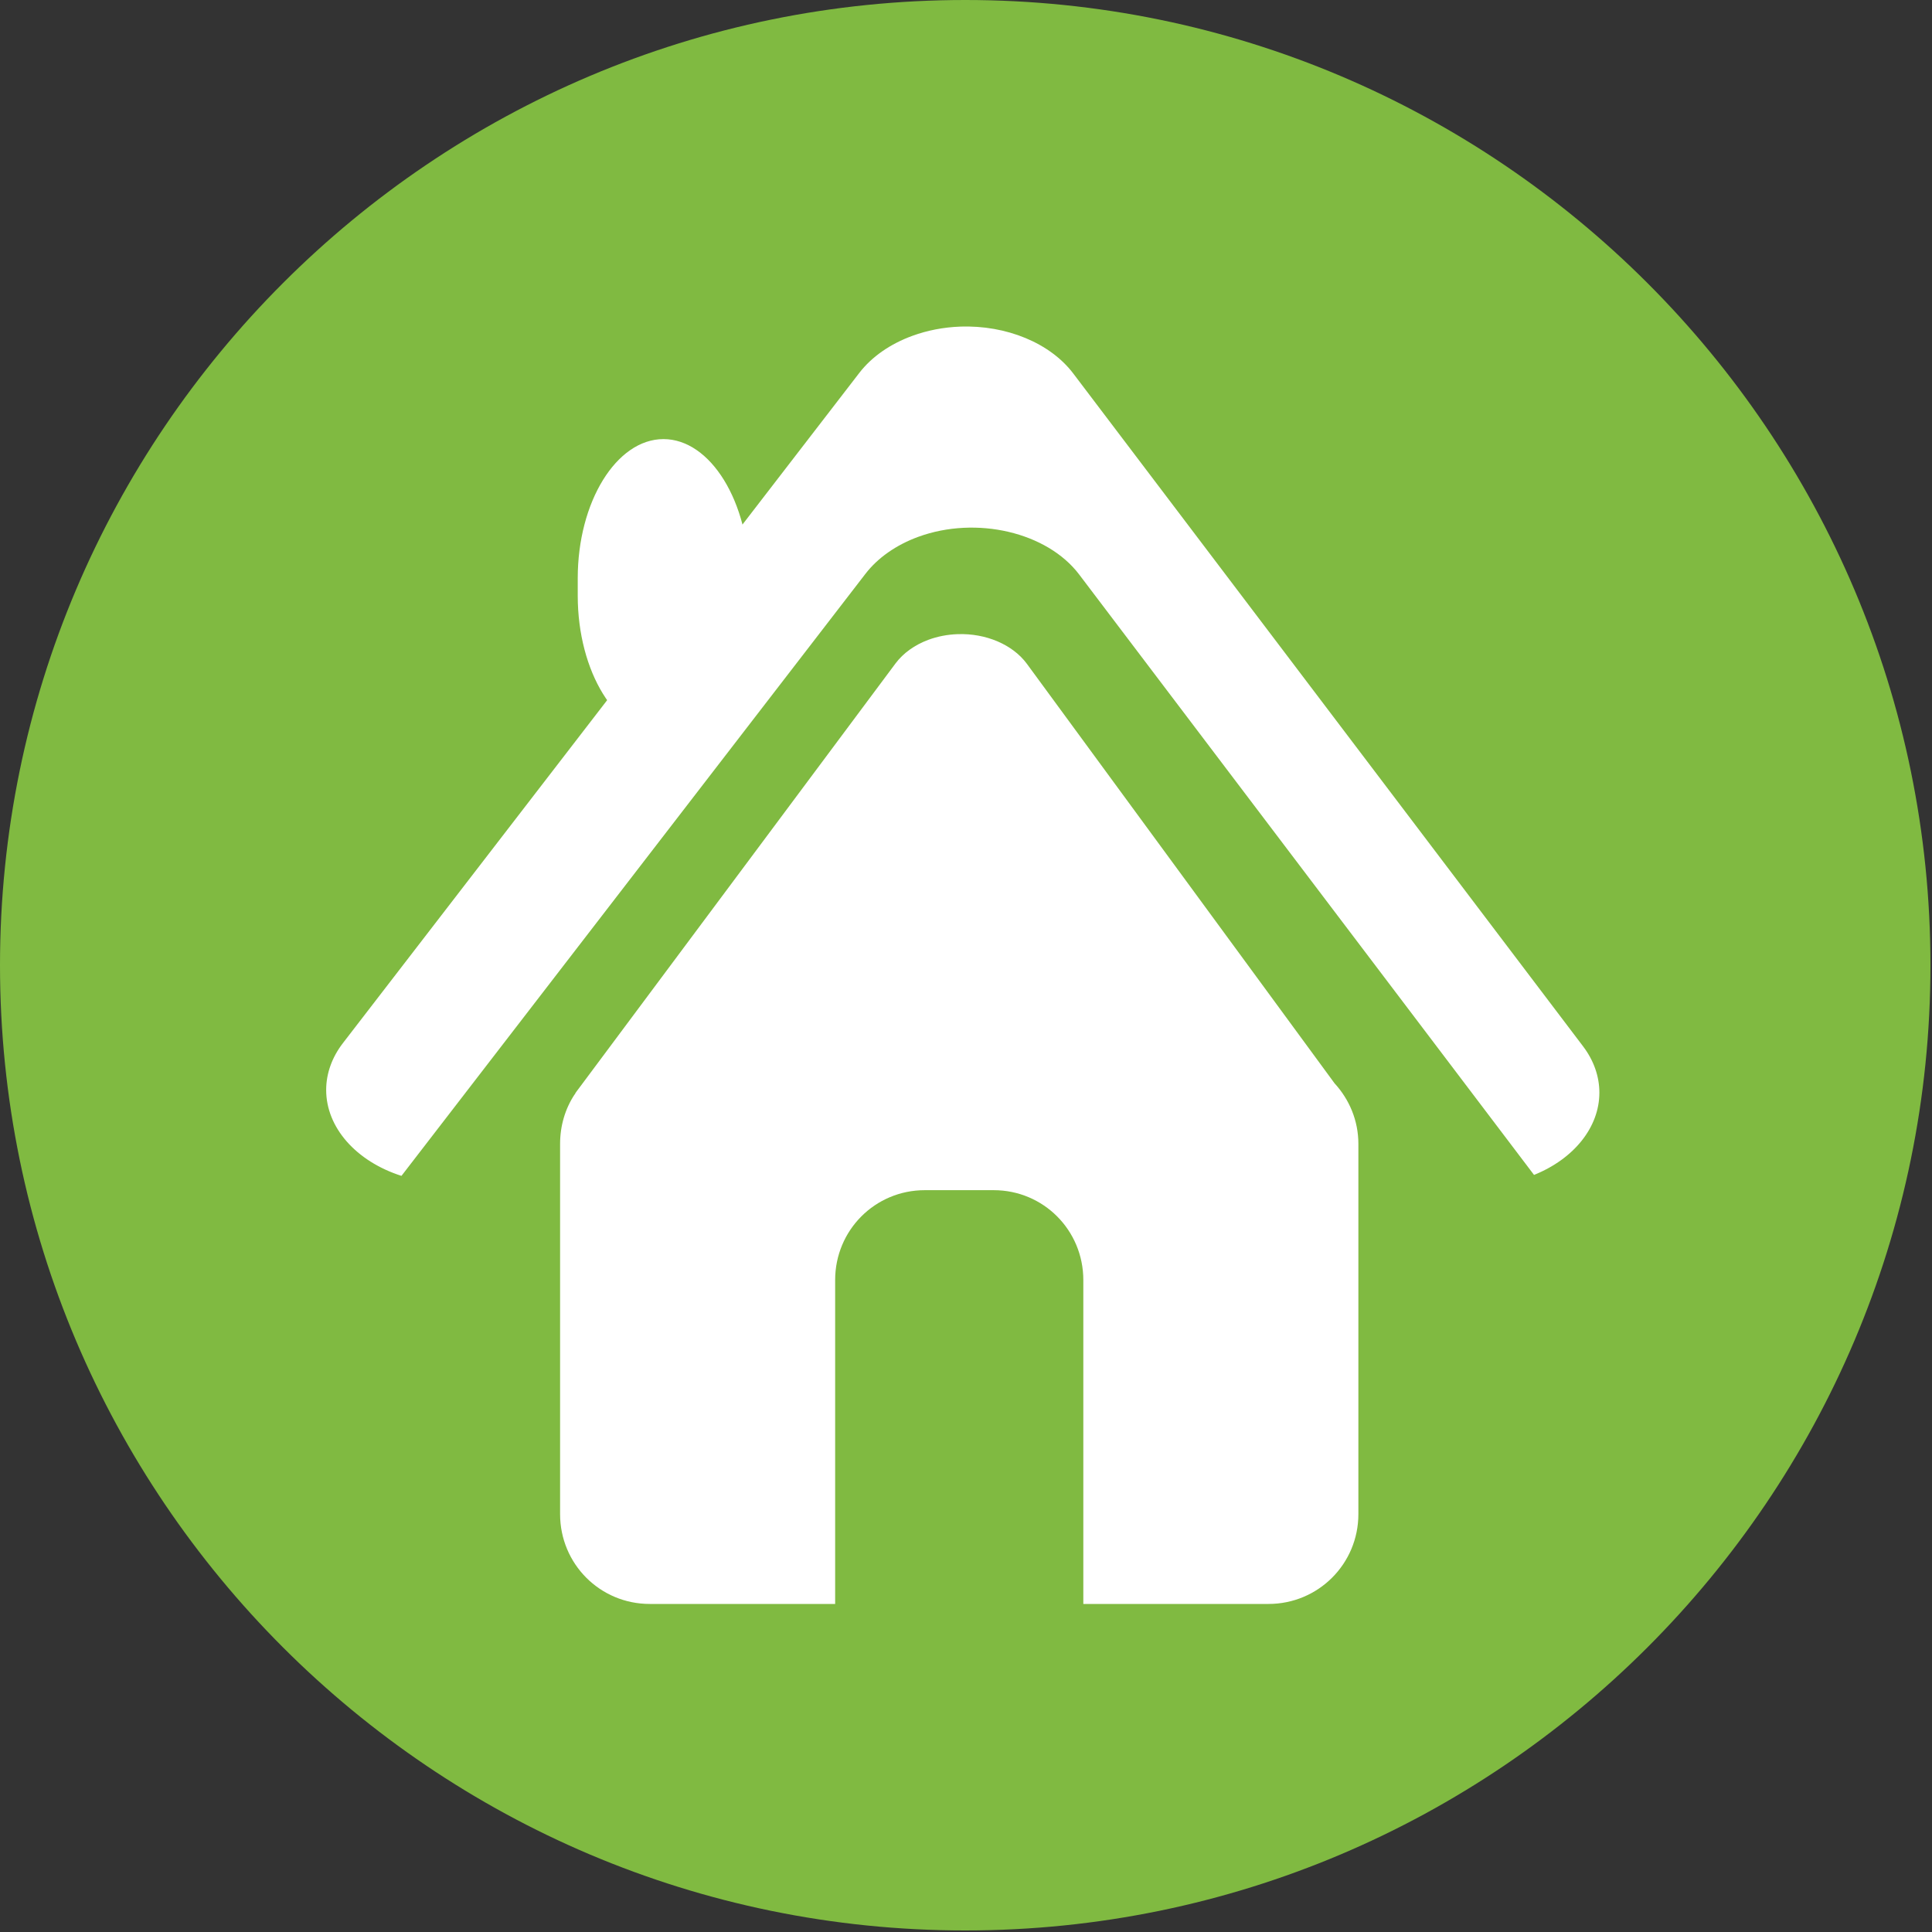 <?xml version="1.0" encoding="UTF-8" standalone="no"?><!DOCTYPE svg PUBLIC "-//W3C//DTD SVG 1.1//EN" "http://www.w3.org/Graphics/SVG/1.1/DTD/svg11.dtd"><svg width="100%" height="100%" viewBox="0 0 834 834" version="1.1" xmlns="http://www.w3.org/2000/svg" xmlns:xlink="http://www.w3.org/1999/xlink" xml:space="preserve" xmlns:serif="http://www.serif.com/" style="fill-rule:evenodd;clip-rule:evenodd;stroke-linejoin:round;stroke-miterlimit:2;"><rect x="0" y="0" width="834" height="834" fill="#333333" stroke="none"/><path d="M416.667,0c-229.75,0 -416.667,186.917 -416.667,416.667c-0,229.75 186.917,416.666 416.667,416.666c229.75,0 416.666,-186.916 416.666,-416.666c0,-229.75 -186.916,-416.667 -416.666,-416.667" style="fill:#80ba41;fill-rule:nonzero;"/><path d="M315.637,520.186l-0.241,0.25c0.999,0.911 0.241,-0.25 0.241,-0.25" style="fill:#fff;fill-rule:nonzero;"/><g><path d="M414.442,140.993c-7.14,0.269 -14.136,1.619 -20.57,3.972c-9.576,3.483 -17.558,9.052 -22.913,15.988l-222.913,289.309c-4.745,6.152 -7.246,13.146 -7.246,20.266c-0,16.132 12.837,30.773 32.501,37.067l200.207,-259.779c5.334,-6.973 13.317,-12.579 22.912,-16.09c25.082,-9.144 55.639,-1.975 69.449,16.294l196.336,259.166c17.339,-6.987 28.208,-20.674 28.208,-35.518c0,-7.008 -2.422,-13.896 -7.027,-19.98l-220.062,-290.431c-9.927,-13.147 -28.866,-20.999 -48.88,-20.265l-0.002,0.001Z" style="fill:#fff;fill-rule:nonzero;"/><path d="M413.367,273.752c-4.376,0.147 -8.67,0.978 -12.627,2.444c-5.917,2.211 -10.85,5.759 -14.156,10.183l-136.965,183.81c-0.474,0.596 -0.915,1.208 -1.324,1.833c-0.033,0.046 0.032,0.157 -0,0.204c-0.103,0.101 -0.205,0.202 -0.306,0.305c-3.999,6.107 -6.211,13.405 -6.211,21.283l-0,159.777c-0,21.5 17.216,38.797 38.697,38.797l80.039,0l0,-139.817c0,-21.5 17.216,-38.798 38.697,-38.798l29.736,0c21.481,0 38.697,17.299 38.697,38.798l-0,139.817l79.939,0c21.48,0 38.797,-17.298 38.797,-38.797l0,-159.777c0,-10.155 -3.949,-19.269 -10.285,-26.171l-132.791,-181.059c-6.1,-8.311 -17.686,-13.277 -29.939,-12.831l0.002,-0.001Z" style="fill:#fff;fill-rule:nonzero;"/><path d="M286.409,189.548c20.304,-0 37.012,27.112 37.012,60.06l-0,7.515c-0,32.948 -16.708,60.06 -37.012,60.06c-20.305,0 -37.013,-27.112 -37.013,-60.06l0,-7.515c0,-32.948 16.708,-60.06 37.013,-60.06" style="fill:#fff;fill-rule:nonzero;"/></g></svg>